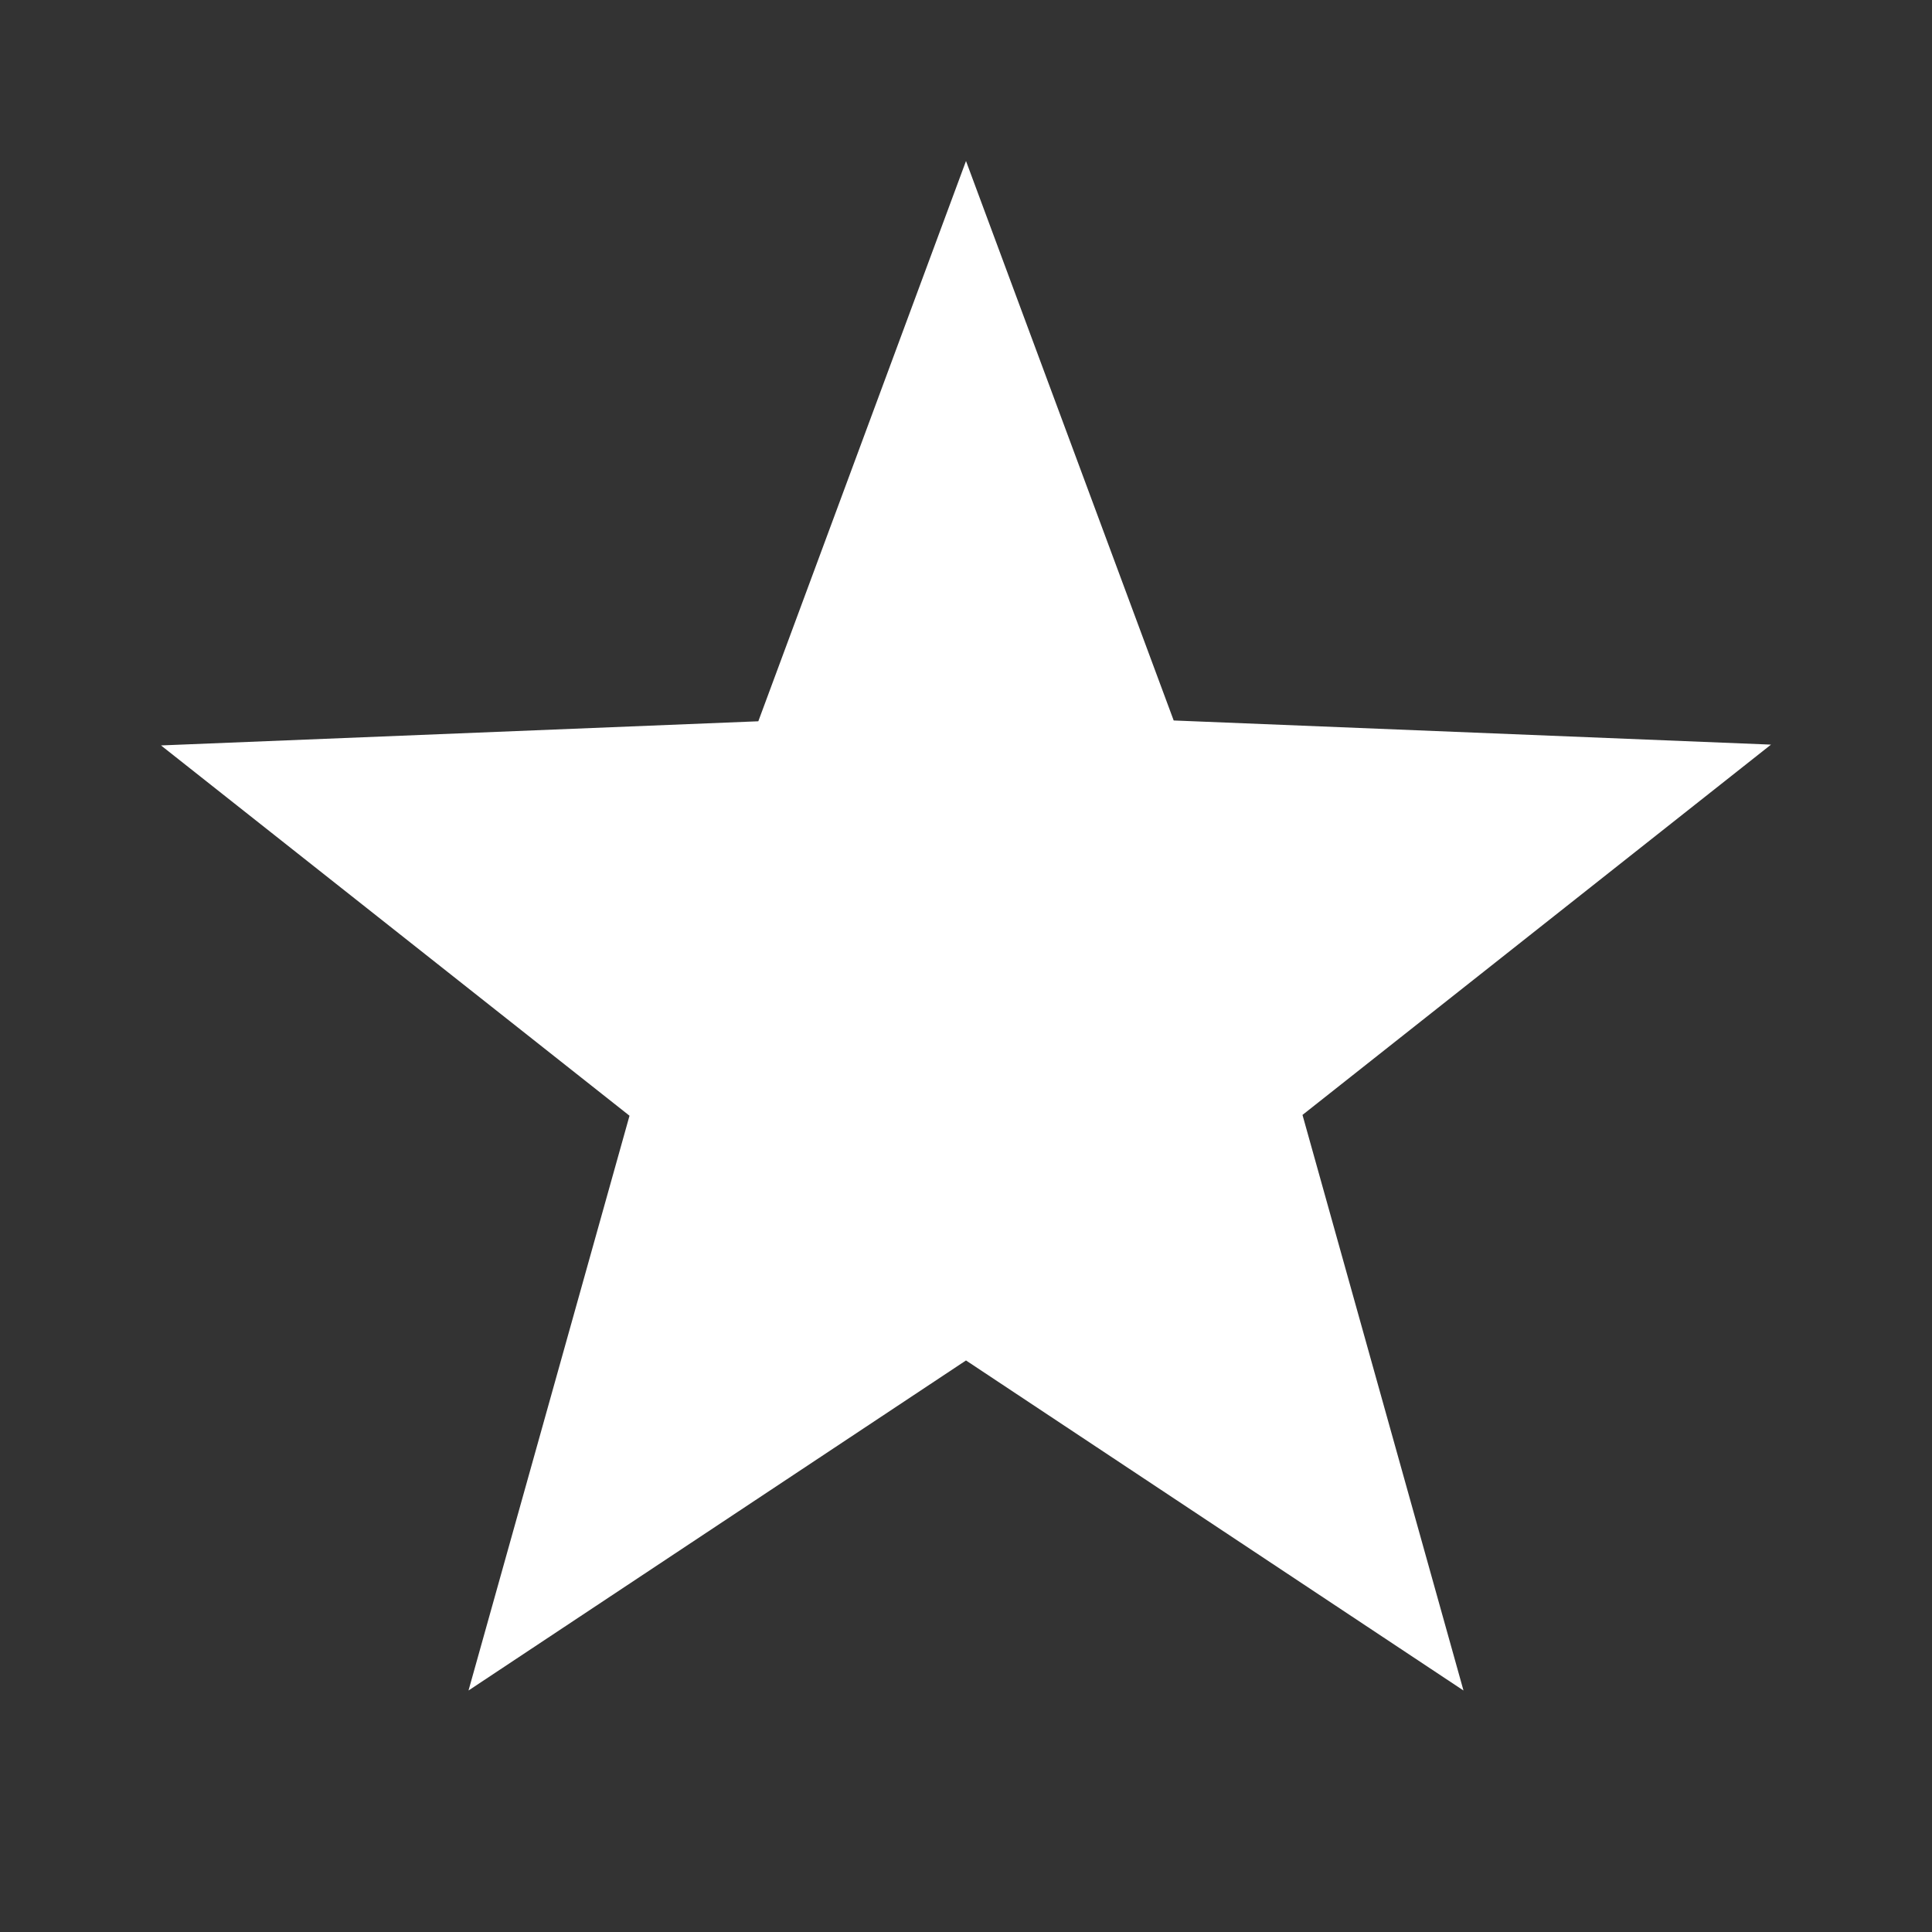 <svg xmlns="http://www.w3.org/2000/svg" viewBox="0 0 24 24"><rect x="0" y="0" width="24" height="24" fill="#333333" stroke="none"/><path fill="#fff" d="m12 2 2.58 6.95 7.42.3-5.82 4.6 2 7.15L12 16.9 5.82 21l2-7.14L2 9.26l7.42-.3z"/></svg>